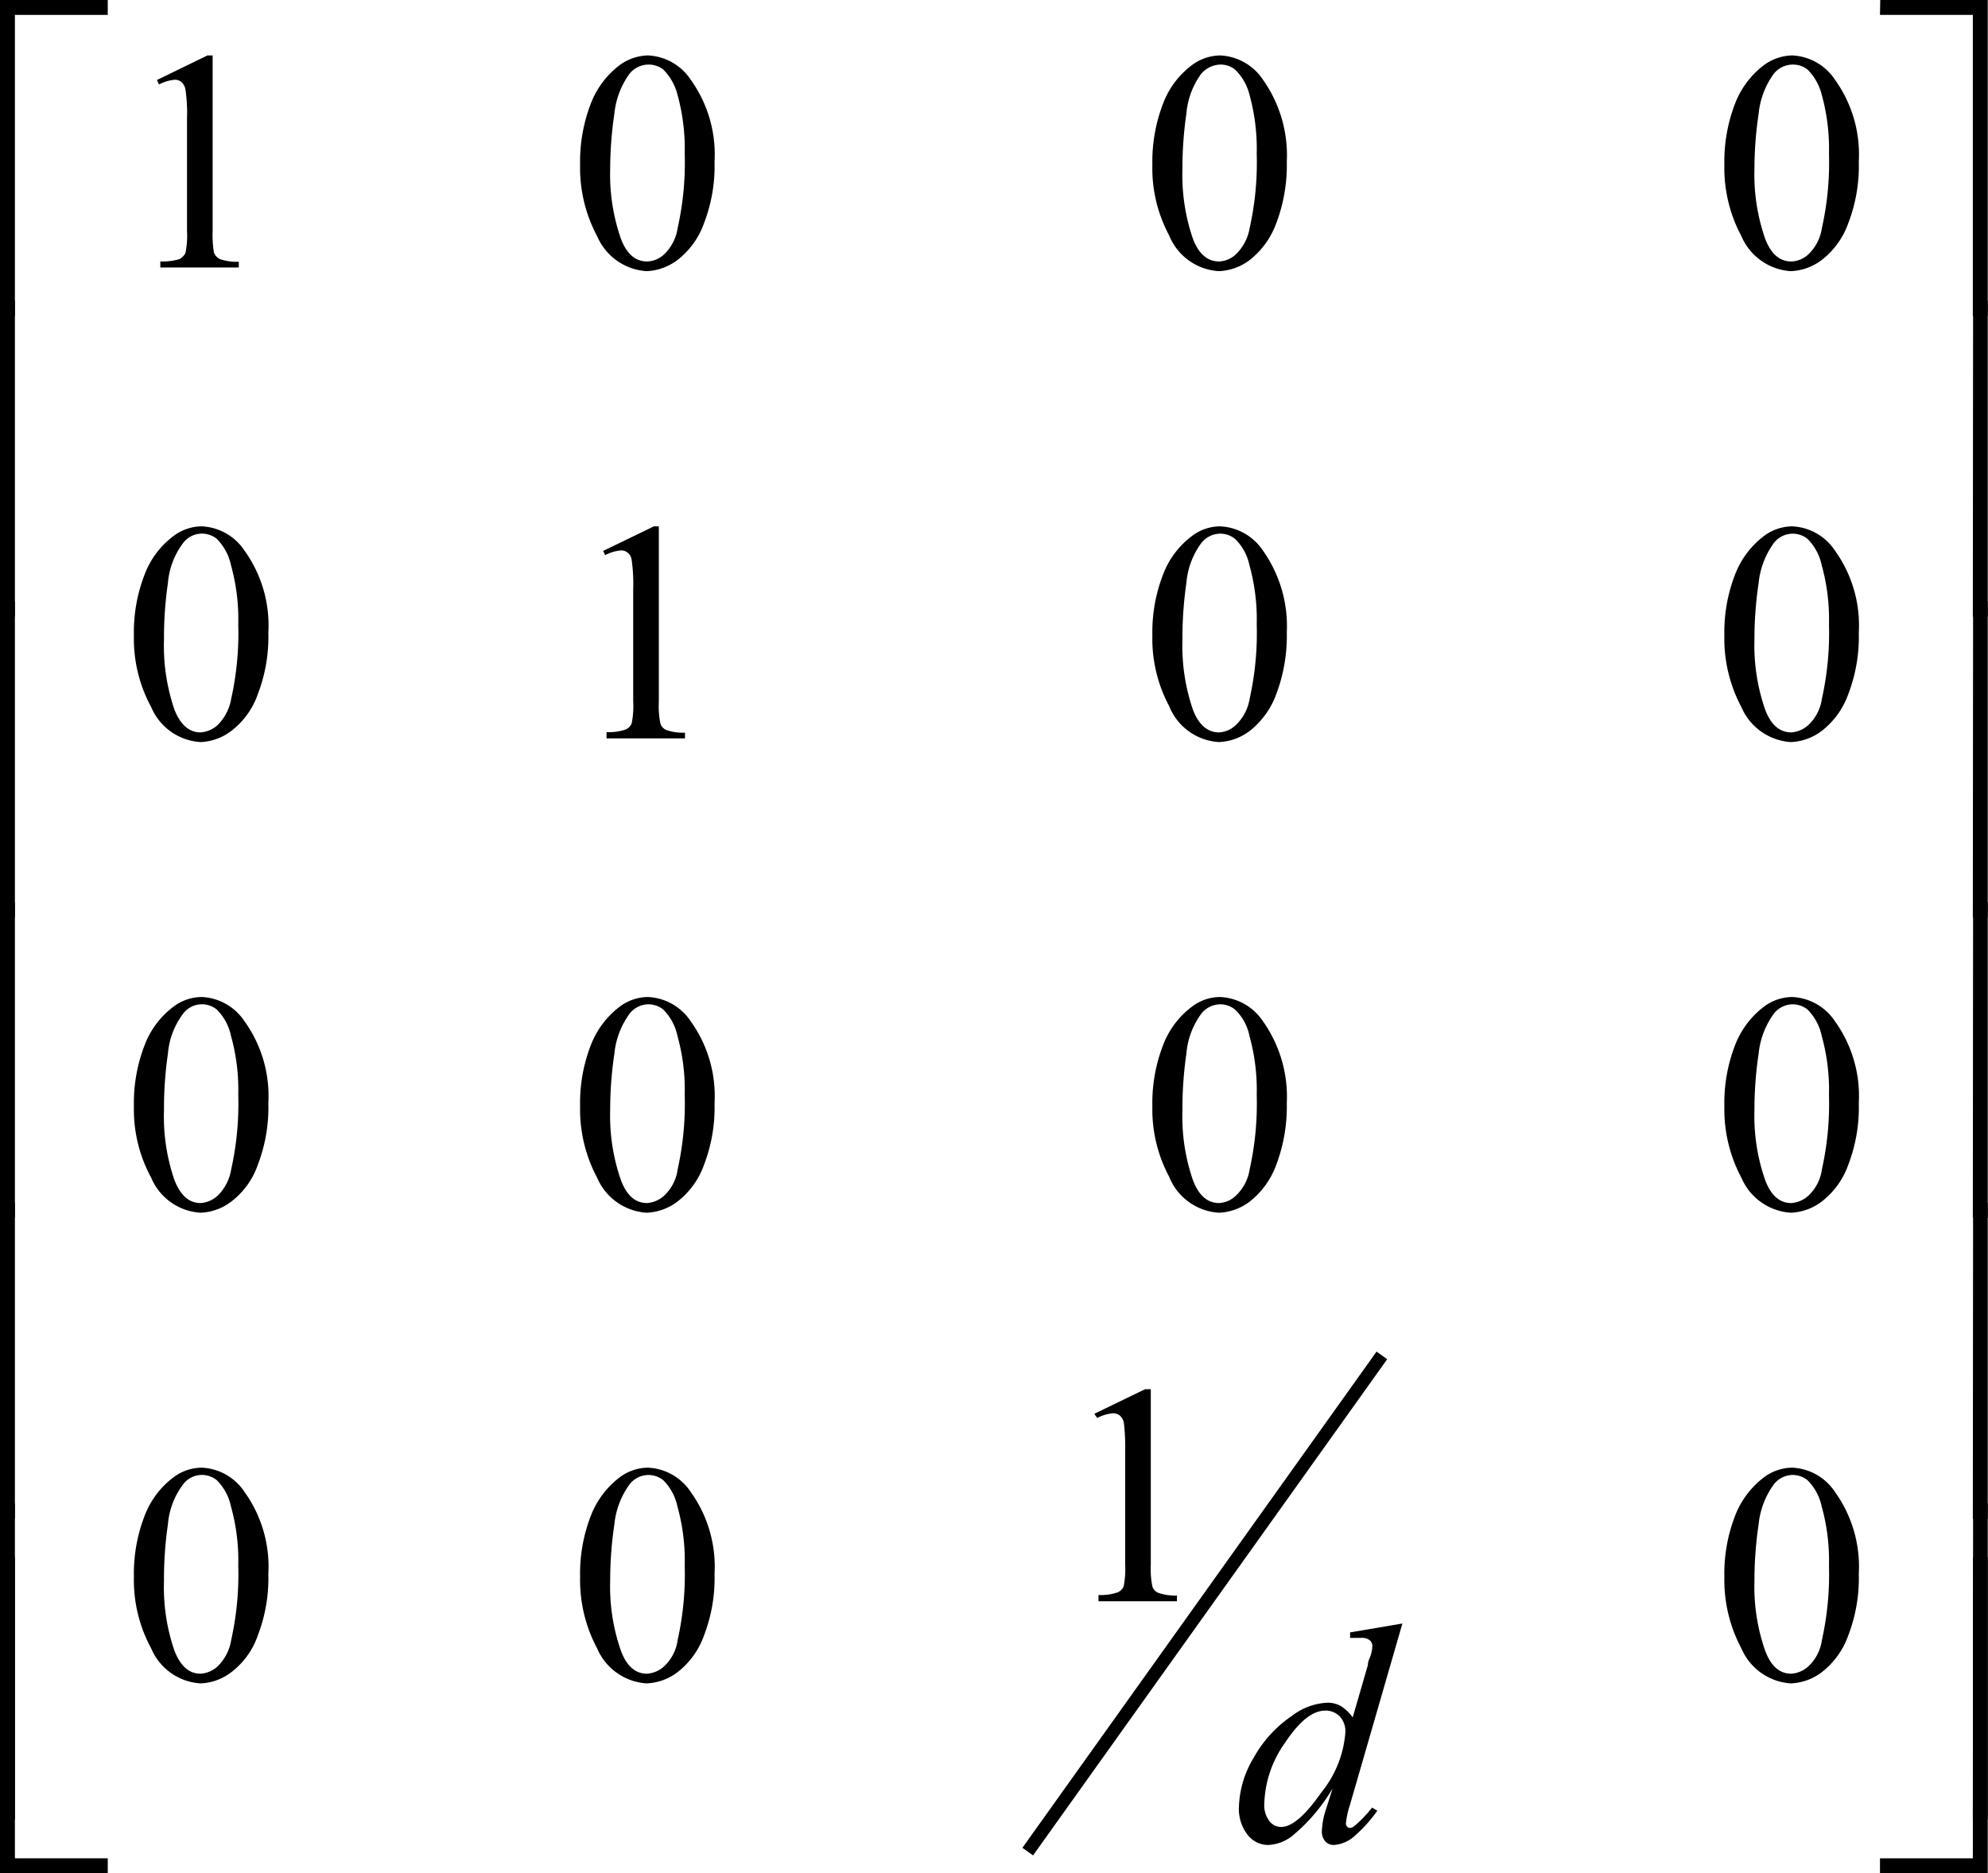 <svg id="aa5a6f4b-3739-4f57-bed5-b308312219bd" data-name="Layer 1" xmlns="http://www.w3.org/2000/svg"
     viewBox="0 0 76.01 71.64">
    <defs>
        <style>
            .f9f80914-5fbc-470e-9140-c0648d9b01bf{fill:none;stroke:#000;stroke-linecap:square;stroke-miterlimit:10;stroke-width:0.5px;}
        </style>
    </defs>
    <line class="f9f80914-5fbc-470e-9140-c0648d9b01bf" x1="52.69" y1="52.04" x2="39.44" y2="70.61"/>
    <path d="M342.44,417.5H343v12.08h-.57Z" transform="translate(-267 -360)"/>
    <path d="M342.44,406H343v12.09h-.57Z" transform="translate(-267 -360)"/>
    <path d="M342.44,394.5H343v12.08h-.57Z" transform="translate(-267 -360)"/>
    <path d="M342.44,383H343v12.09h-.57Z" transform="translate(-267 -360)"/>
    <path d="M342.44,371.5H343v12.08h-.57Z" transform="translate(-267 -360)"/>
    <path d="M342.44,419.55H343v12.09h-4.12v-.57h3.55Z" transform="translate(-267 -360)"/>
    <path d="M338.89,360H343v12.08h-.57V360.57h-3.55Z" transform="translate(-267 -360)"/>
    <path d="M267.57,429.58H267V417.5h.57Z" transform="translate(-267 -360)"/>
    <path d="M267.57,418.08H267V406h.57Z" transform="translate(-267 -360)"/>
    <path d="M267.57,406.58H267V394.5h.57Z" transform="translate(-267 -360)"/>
    <path d="M267.57,395.08H267V383h.57Z" transform="translate(-267 -360)"/>
    <path d="M267.57,383.58H267V371.5h.57Z" transform="translate(-267 -360)"/>
    <path d="M271.12,431.64H267V419.55h.57v11.52h3.55Z" transform="translate(-267 -360)"/>
    <path d="M267.57,372.08H267V360h4.12v.57h-3.55Z" transform="translate(-267 -360)"/>
    <path d="M332.93,420.31a6.12,6.12,0,0,1,.41-2.34,3.36,3.36,0,0,1,1.09-1.46,1.83,1.83,0,0,1,1.09-.38,2.07,2.07,0,0,1,1.64.93,4.9,4.9,0,0,1,.91,3.13,6.11,6.11,0,0,1-.4,2.35,3.08,3.08,0,0,1-1,1.4,2.09,2.09,0,0,1-1.2.44,2.21,2.21,0,0,1-1.89-1.34A5.56,5.56,0,0,1,332.93,420.31Zm1.15.15a7.42,7.42,0,0,0,.41,2.67c.22.59.55.88,1,.88a1.07,1.07,0,0,0,.66-.29,1.68,1.68,0,0,0,.51-1,11.55,11.55,0,0,0,.27-2.84,7.72,7.72,0,0,0-.28-2.27,2,2,0,0,0-.54-1,.91.91,0,0,0-.58-.2.92.92,0,0,0-.71.36,3.12,3.12,0,0,0-.58,1.53A14.49,14.49,0,0,0,334.08,420.46Z"
          transform="translate(-267 -360)"/>
    <path d="M308.84,414.07l1.94-.94H311v6.71a3.33,3.33,0,0,0,.06.83.4.4,0,0,0,.23.25,2,2,0,0,0,.71.1v.22h-3V421a2,2,0,0,0,.73-.1.45.45,0,0,0,.23-.22,3.41,3.41,0,0,0,.06-.86v-4.29a8,8,0,0,0-.05-1.12.51.51,0,0,0-.15-.27.41.41,0,0,0-.26-.09,1.58,1.58,0,0,0-.61.18Z"
          transform="translate(-267 -360)"/>
    <path d="M289.18,420.31a6.12,6.12,0,0,1,.41-2.34,3.36,3.36,0,0,1,1.09-1.46,1.83,1.83,0,0,1,1.09-.38,2.07,2.07,0,0,1,1.64.93,4.9,4.9,0,0,1,.91,3.13,6.11,6.11,0,0,1-.4,2.35,3.08,3.08,0,0,1-1,1.4,2.09,2.09,0,0,1-1.2.44,2.21,2.21,0,0,1-1.89-1.34A5.56,5.56,0,0,1,289.18,420.31Zm1.15.15a7.42,7.42,0,0,0,.41,2.67c.22.59.55.88,1,.88a1.07,1.07,0,0,0,.66-.29,1.68,1.68,0,0,0,.51-1,11.55,11.55,0,0,0,.27-2.84,7.72,7.72,0,0,0-.28-2.27,2,2,0,0,0-.54-1,.91.91,0,0,0-.58-.2.92.92,0,0,0-.71.36,3.12,3.12,0,0,0-.58,1.53A14.49,14.49,0,0,0,290.33,420.46Z"
          transform="translate(-267 -360)"/>
    <path d="M272.12,420.31a6.12,6.12,0,0,1,.41-2.34,3.29,3.29,0,0,1,1.09-1.46,1.81,1.81,0,0,1,1.09-.38,2.07,2.07,0,0,1,1.64.93,4.9,4.9,0,0,1,.91,3.13,6.11,6.11,0,0,1-.4,2.35,3,3,0,0,1-1,1.4,2.06,2.06,0,0,1-1.19.44,2.19,2.19,0,0,1-1.89-1.34A5.46,5.46,0,0,1,272.12,420.31Zm1.15.15a7.44,7.44,0,0,0,.4,2.67c.23.59.56.88,1,.88a1.07,1.07,0,0,0,.66-.29,1.81,1.81,0,0,0,.51-1,11.55,11.55,0,0,0,.27-2.84,7.72,7.72,0,0,0-.28-2.27,2,2,0,0,0-.54-1,.9.9,0,0,0-1.29.16,2.94,2.94,0,0,0-.58,1.53A14.49,14.49,0,0,0,273.27,420.46Z"
          transform="translate(-267 -360)"/>
    <path d="M332.93,402.31a6.12,6.12,0,0,1,.41-2.34,3.36,3.36,0,0,1,1.09-1.46,1.83,1.83,0,0,1,1.09-.38,2.07,2.07,0,0,1,1.64.93,4.9,4.9,0,0,1,.91,3.13,6.11,6.11,0,0,1-.4,2.35,3.08,3.08,0,0,1-1,1.4,2.09,2.09,0,0,1-1.2.44,2.21,2.21,0,0,1-1.89-1.34A5.56,5.56,0,0,1,332.93,402.31Zm1.15.15a7.42,7.42,0,0,0,.41,2.67c.22.59.55.88,1,.88a1.07,1.07,0,0,0,.66-.29,1.68,1.68,0,0,0,.51-1,11.55,11.55,0,0,0,.27-2.84,7.72,7.72,0,0,0-.28-2.27,2,2,0,0,0-.54-1,.91.91,0,0,0-.58-.2.92.92,0,0,0-.71.36,3.12,3.12,0,0,0-.58,1.53A14.49,14.49,0,0,0,334.08,402.46Z"
          transform="translate(-267 -360)"/>
    <path d="M311.06,402.31a6.12,6.12,0,0,1,.41-2.34,3.29,3.29,0,0,1,1.09-1.46,1.78,1.78,0,0,1,1.09-.38,2.08,2.08,0,0,1,1.64.93,5,5,0,0,1,.91,3.13,6.31,6.31,0,0,1-.4,2.35,3.17,3.17,0,0,1-1,1.4,2.09,2.09,0,0,1-1.19.44A2.19,2.19,0,0,1,311.7,405,5.46,5.46,0,0,1,311.06,402.31Zm1.15.15a7.44,7.44,0,0,0,.4,2.67c.22.59.56.88,1,.88a1,1,0,0,0,.65-.29,1.74,1.74,0,0,0,.52-1,11.55,11.55,0,0,0,.27-2.84,7.72,7.72,0,0,0-.28-2.27,1.89,1.89,0,0,0-.55-1,.89.89,0,0,0-.58-.2.93.93,0,0,0-.71.36,3,3,0,0,0-.57,1.53A14.49,14.49,0,0,0,312.21,402.46Z"
          transform="translate(-267 -360)"/>
    <path d="M289.18,402.31a6.12,6.12,0,0,1,.41-2.34,3.36,3.36,0,0,1,1.09-1.46,1.83,1.83,0,0,1,1.09-.38,2.07,2.07,0,0,1,1.64.93,4.9,4.9,0,0,1,.91,3.13,6.11,6.11,0,0,1-.4,2.35,3.08,3.08,0,0,1-1,1.4,2.09,2.09,0,0,1-1.2.44,2.21,2.21,0,0,1-1.89-1.34A5.56,5.56,0,0,1,289.18,402.31Zm1.15.15a7.42,7.42,0,0,0,.41,2.67c.22.59.55.88,1,.88a1.07,1.07,0,0,0,.66-.29,1.68,1.68,0,0,0,.51-1,11.55,11.55,0,0,0,.27-2.84,7.72,7.72,0,0,0-.28-2.27,2,2,0,0,0-.54-1,.91.91,0,0,0-.58-.2.92.92,0,0,0-.71.36,3.12,3.12,0,0,0-.58,1.53A14.49,14.49,0,0,0,290.33,402.46Z"
          transform="translate(-267 -360)"/>
    <path d="M272.12,402.31a6.12,6.12,0,0,1,.41-2.34,3.29,3.29,0,0,1,1.09-1.46,1.81,1.81,0,0,1,1.09-.38,2.07,2.07,0,0,1,1.64.93,4.9,4.9,0,0,1,.91,3.13,6.11,6.11,0,0,1-.4,2.35,3,3,0,0,1-1,1.4,2.06,2.06,0,0,1-1.19.44,2.19,2.19,0,0,1-1.89-1.34A5.46,5.46,0,0,1,272.12,402.31Zm1.15.15a7.44,7.44,0,0,0,.4,2.67c.23.59.56.88,1,.88a1.07,1.07,0,0,0,.66-.29,1.81,1.81,0,0,0,.51-1,11.55,11.55,0,0,0,.27-2.84,7.72,7.72,0,0,0-.28-2.27,2,2,0,0,0-.54-1,.9.9,0,0,0-1.29.16,2.94,2.94,0,0,0-.58,1.53A14.49,14.49,0,0,0,273.27,402.46Z"
          transform="translate(-267 -360)"/>
    <path d="M332.93,384.31a6.08,6.08,0,0,1,.41-2.34,3.36,3.36,0,0,1,1.09-1.46,1.83,1.83,0,0,1,1.09-.38,2.07,2.07,0,0,1,1.64.93,4.9,4.9,0,0,1,.91,3.13,6.11,6.11,0,0,1-.4,2.35,3.08,3.08,0,0,1-1,1.4,2.09,2.09,0,0,1-1.2.44,2.21,2.21,0,0,1-1.89-1.34A5.56,5.56,0,0,1,332.93,384.31Zm1.15.15a7.51,7.51,0,0,0,.41,2.68q.33.87,1,.87a1.07,1.07,0,0,0,.66-.29,1.71,1.71,0,0,0,.51-1,11.55,11.55,0,0,0,.27-2.84,7.72,7.72,0,0,0-.28-2.27,2,2,0,0,0-.54-1,.91.91,0,0,0-.58-.2.92.92,0,0,0-.71.36,3.12,3.12,0,0,0-.58,1.53A14.49,14.49,0,0,0,334.08,384.46Z"
          transform="translate(-267 -360)"/>
    <path d="M311.06,384.31a6.08,6.08,0,0,1,.41-2.34,3.29,3.29,0,0,1,1.09-1.46,1.78,1.78,0,0,1,1.09-.38,2.08,2.08,0,0,1,1.64.93,5,5,0,0,1,.91,3.13,6.31,6.31,0,0,1-.4,2.35,3.17,3.17,0,0,1-1,1.4,2.09,2.09,0,0,1-1.19.44A2.19,2.19,0,0,1,311.7,387,5.46,5.46,0,0,1,311.06,384.31Zm1.15.15a7.53,7.53,0,0,0,.4,2.68c.22.58.56.87,1,.87a1,1,0,0,0,.65-.29,1.78,1.78,0,0,0,.52-1,11.55,11.55,0,0,0,.27-2.84,7.72,7.72,0,0,0-.28-2.27,1.94,1.94,0,0,0-.55-1,.89.89,0,0,0-.58-.2.93.93,0,0,0-.71.36,3,3,0,0,0-.57,1.53A14.49,14.49,0,0,0,312.21,384.46Z"
          transform="translate(-267 -360)"/>
    <path d="M290.06,381.07l1.94-.94h.19v6.71a3.33,3.33,0,0,0,.06.83.4.4,0,0,0,.23.25,1.92,1.92,0,0,0,.71.1v.22h-3V388a2,2,0,0,0,.73-.1.43.43,0,0,0,.23-.23,3.25,3.25,0,0,0,.06-.85v-4.29a6.29,6.29,0,0,0-.06-1.12.4.4,0,0,0-.15-.27.37.37,0,0,0-.26-.09,1.59,1.59,0,0,0-.6.18Z"
          transform="translate(-267 -360)"/>
    <path d="M272.12,384.31a6.08,6.08,0,0,1,.41-2.34,3.29,3.29,0,0,1,1.09-1.46,1.81,1.81,0,0,1,1.09-.38,2.07,2.07,0,0,1,1.64.93,4.9,4.9,0,0,1,.91,3.13,6.11,6.11,0,0,1-.4,2.35,3,3,0,0,1-1,1.4,2.06,2.06,0,0,1-1.19.44,2.19,2.19,0,0,1-1.89-1.34A5.46,5.46,0,0,1,272.12,384.31Zm1.15.15a7.53,7.53,0,0,0,.4,2.68c.23.58.56.87,1,.87a1.07,1.07,0,0,0,.66-.29,1.85,1.85,0,0,0,.51-1,11.55,11.55,0,0,0,.27-2.84,7.72,7.72,0,0,0-.28-2.27,2,2,0,0,0-.54-1,.9.9,0,0,0-1.29.16,2.94,2.94,0,0,0-.58,1.53A14.49,14.49,0,0,0,273.27,384.46Z"
          transform="translate(-267 -360)"/>
    <path d="M332.93,366.3a6.16,6.16,0,0,1,.41-2.34,3.36,3.36,0,0,1,1.09-1.46,1.9,1.9,0,0,1,1.09-.38,2.07,2.07,0,0,1,1.64.93,4.9,4.9,0,0,1,.91,3.13,6.08,6.08,0,0,1-.4,2.35,3.08,3.08,0,0,1-1,1.4,2.09,2.09,0,0,1-1.2.44,2.21,2.21,0,0,1-1.89-1.34A5.54,5.54,0,0,1,332.93,366.3Zm1.15.15a7.47,7.47,0,0,0,.41,2.68q.33.87,1,.87a1,1,0,0,0,.66-.28,1.75,1.75,0,0,0,.51-1,11.49,11.49,0,0,0,.27-2.84,7.77,7.77,0,0,0-.28-2.27,2.07,2.07,0,0,0-.54-.95.9.9,0,0,0-.58-.19.94.94,0,0,0-.71.35,3.12,3.12,0,0,0-.58,1.53A14.49,14.49,0,0,0,334.08,366.45Z"
          transform="translate(-267 -360)"/>
    <path d="M311.06,366.3a6.16,6.16,0,0,1,.41-2.34,3.29,3.29,0,0,1,1.09-1.46,1.85,1.85,0,0,1,1.09-.38,2.08,2.08,0,0,1,1.64.93,5,5,0,0,1,.91,3.13,6.27,6.27,0,0,1-.4,2.35,3.17,3.17,0,0,1-1,1.4,2.09,2.09,0,0,1-1.19.44A2.19,2.19,0,0,1,311.7,369,5.43,5.43,0,0,1,311.06,366.3Zm1.15.15a7.5,7.5,0,0,0,.4,2.68c.22.58.56.87,1,.87a1,1,0,0,0,.65-.28,1.82,1.82,0,0,0,.52-1,11.49,11.49,0,0,0,.27-2.84,7.77,7.77,0,0,0-.28-2.27,2,2,0,0,0-.55-.95.88.88,0,0,0-.58-.19,1,1,0,0,0-.71.35,3,3,0,0,0-.57,1.53A14.49,14.49,0,0,0,312.21,366.45Z"
          transform="translate(-267 -360)"/>
    <path d="M289.18,366.3a6.16,6.16,0,0,1,.41-2.34,3.36,3.36,0,0,1,1.09-1.46,1.9,1.9,0,0,1,1.09-.38,2.07,2.07,0,0,1,1.64.93,4.9,4.9,0,0,1,.91,3.13,6.08,6.08,0,0,1-.4,2.35,3.08,3.08,0,0,1-1,1.4,2.09,2.09,0,0,1-1.2.44,2.21,2.21,0,0,1-1.89-1.34A5.54,5.54,0,0,1,289.18,366.3Zm1.15.15a7.47,7.47,0,0,0,.41,2.68q.33.87,1,.87a1,1,0,0,0,.66-.28,1.75,1.75,0,0,0,.51-1,11.49,11.49,0,0,0,.27-2.84,7.77,7.77,0,0,0-.28-2.27,2.07,2.07,0,0,0-.54-.95.9.9,0,0,0-.58-.19.94.94,0,0,0-.71.35,3.12,3.12,0,0,0-.58,1.53A14.49,14.49,0,0,0,290.33,366.45Z"
          transform="translate(-267 -360)"/>
    <path d="M273,363.06l1.93-.94h.2v6.71a4.24,4.24,0,0,0,.05.83.47.47,0,0,0,.23.25,2,2,0,0,0,.72.1v.22h-3V370a2.32,2.32,0,0,0,.73-.09.56.56,0,0,0,.23-.23,3.35,3.35,0,0,0,.06-.86v-4.29a6.07,6.07,0,0,0-.06-1.11.5.5,0,0,0-.15-.28.39.39,0,0,0-.26-.09,1.59,1.59,0,0,0-.6.18Z"
          transform="translate(-267 -360)"/>
    <path d="M320.62,422.09l-2,6.92a3.33,3.33,0,0,0-.16.73.16.16,0,0,0,.05.12.14.14,0,0,0,.1.05.34.34,0,0,0,.18-.08,4.62,4.62,0,0,0,.67-.7l.2.12a5.41,5.41,0,0,1-.85.95,1.31,1.31,0,0,1-.81.36.42.42,0,0,1-.33-.14.57.57,0,0,1-.13-.39,3.08,3.08,0,0,1,.18-.9l.23-.73a6.85,6.85,0,0,1-1.55,1.82,1.59,1.59,0,0,1-.92.34,1,1,0,0,1-.78-.39,1.62,1.62,0,0,1-.33-1.08,3.84,3.84,0,0,1,.56-1.86,4.65,4.65,0,0,1,1.47-1.61,2.4,2.4,0,0,1,1.33-.5,1,1,0,0,1,.54.13,1.63,1.63,0,0,1,.45.43l.58-2c0-.15.07-.26.1-.35a1.23,1.23,0,0,0,.07-.38.27.27,0,0,0-.09-.21.45.45,0,0,0-.31-.1l-.45,0v-.21Zm-2.18,4.16a.84.84,0,0,0-.21-.6.75.75,0,0,0-.55-.23c-.5,0-1,.41-1.54,1.22a4.22,4.22,0,0,0-.8,2.33,1,1,0,0,0,.19.67.56.56,0,0,0,.46.23q.61,0,1.53-1.32A4.14,4.14,0,0,0,318.44,426.25Z"
          transform="translate(-267 -360)"/>
</svg>